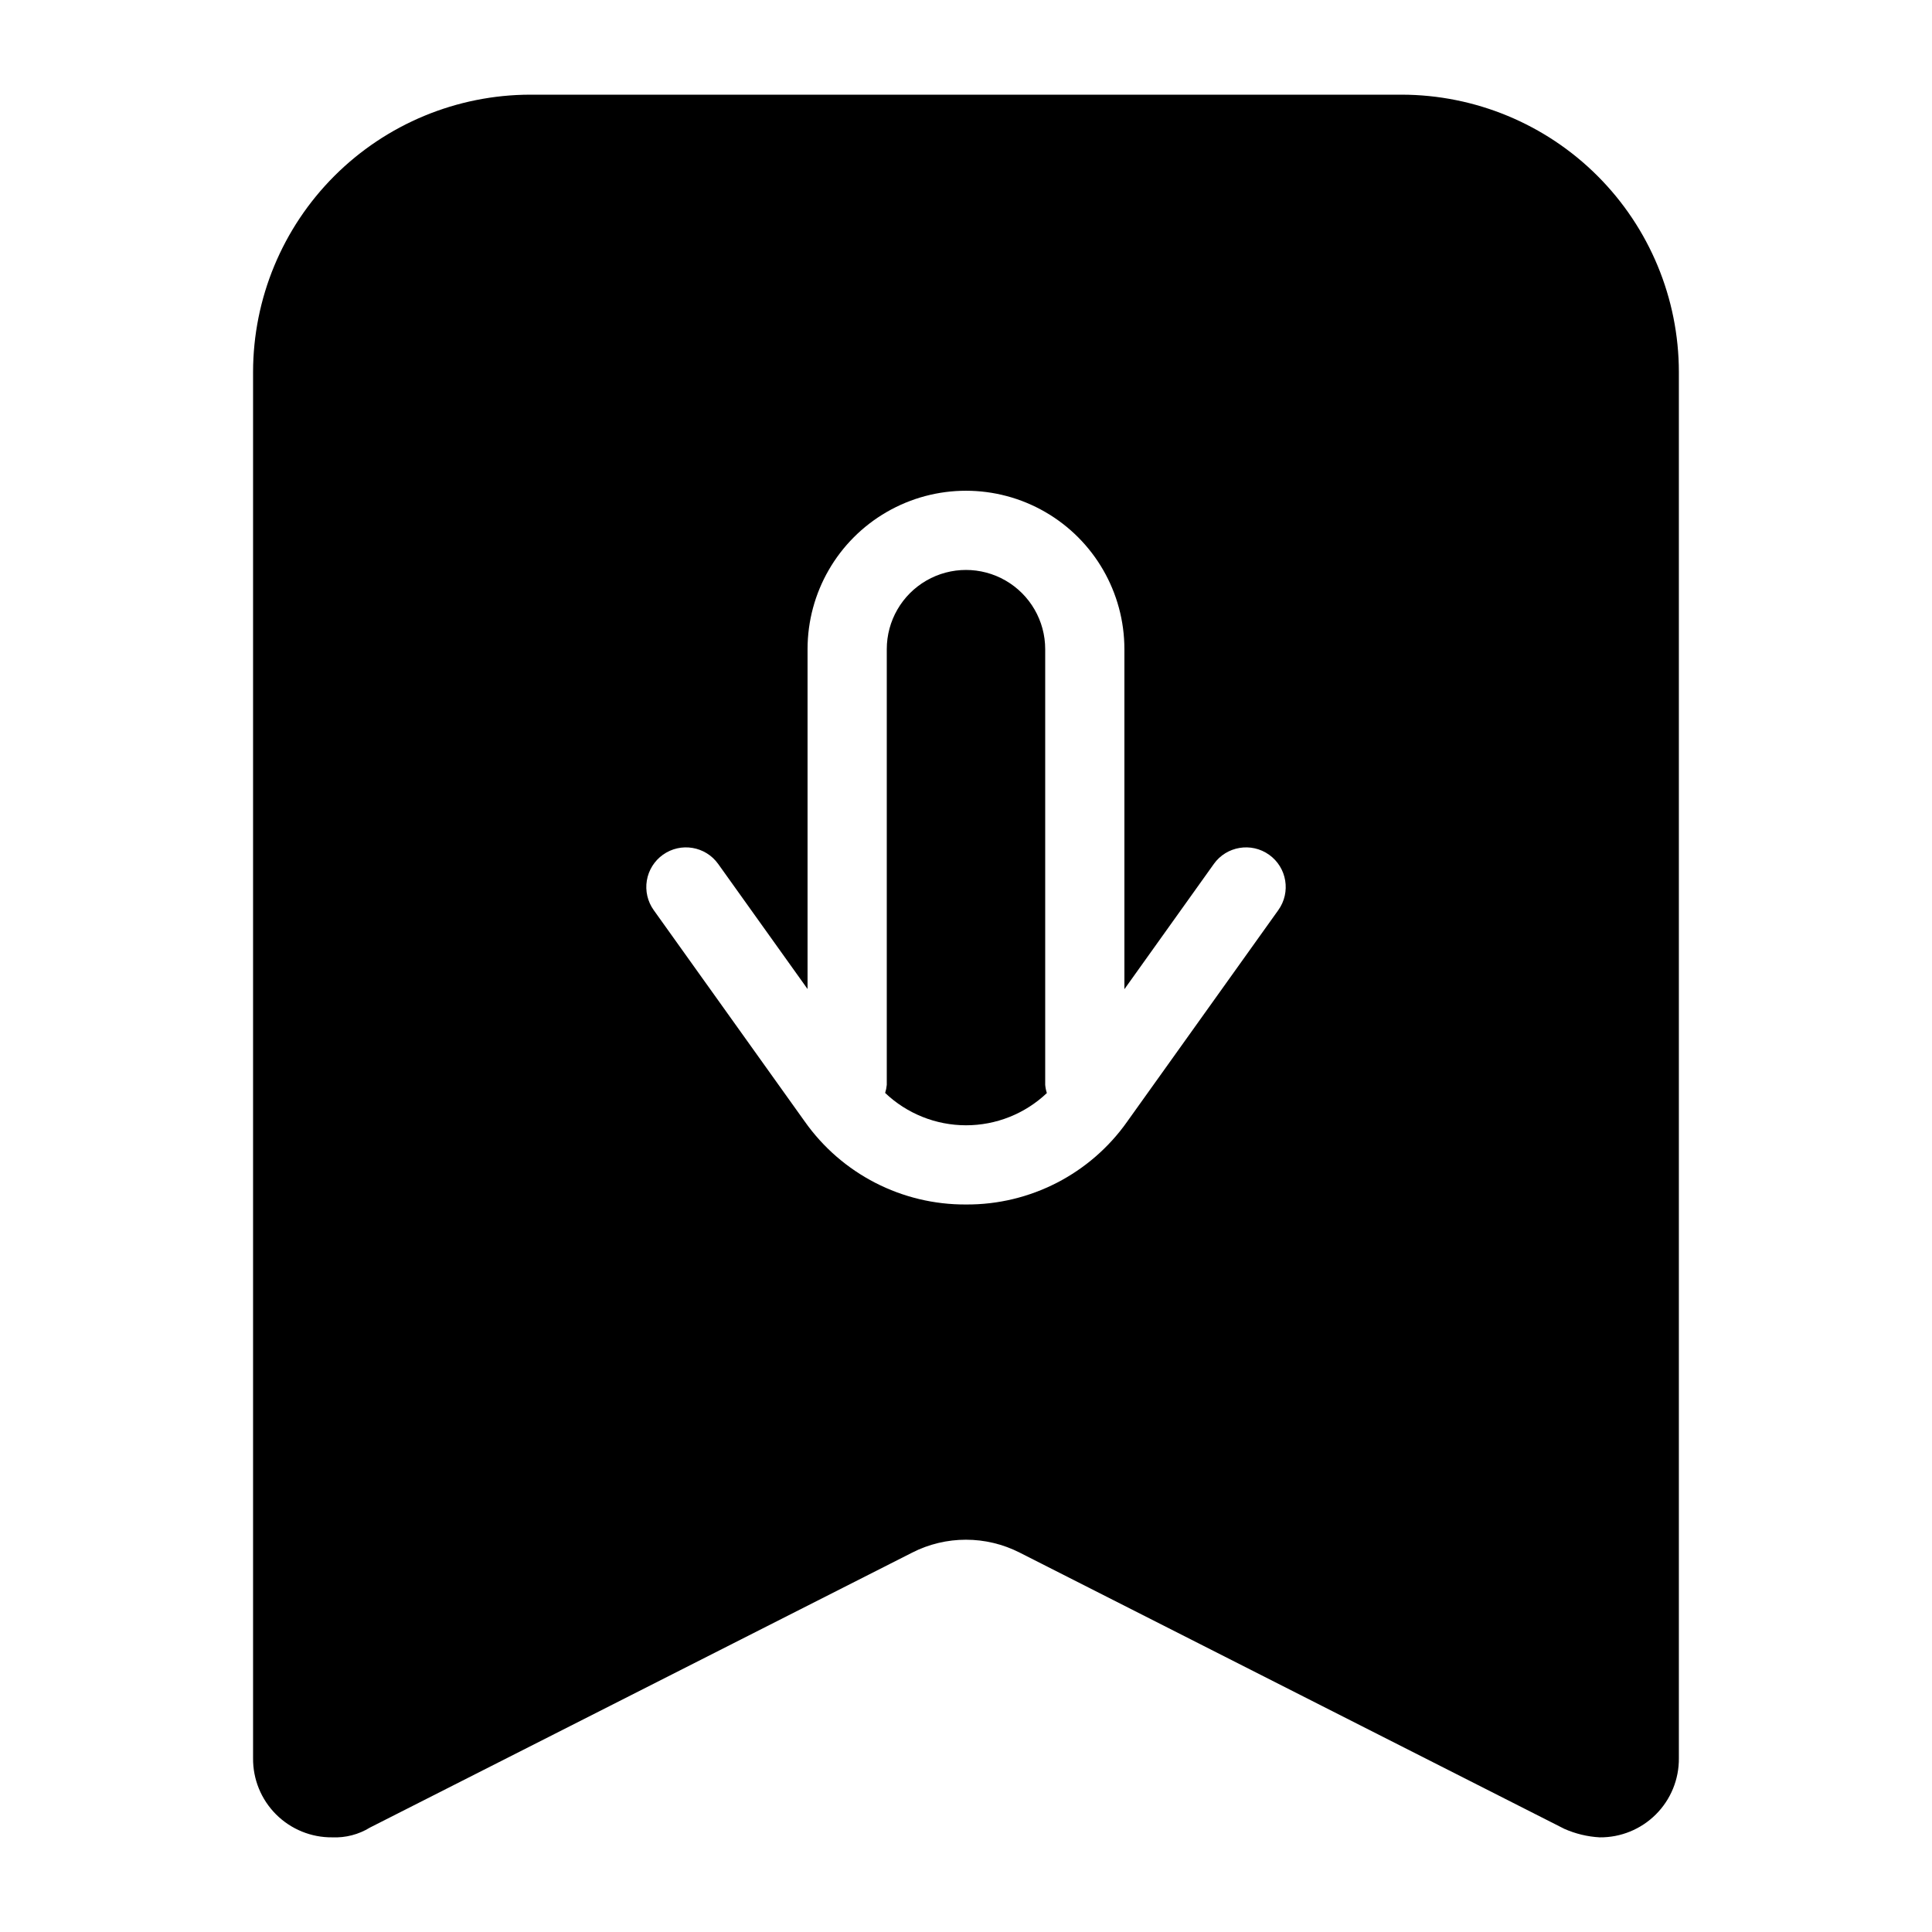 <?xml version="1.0" encoding="UTF-8"?>
<!-- Uploaded to: ICON Repo, www.svgrepo.com, Generator: ICON Repo Mixer Tools -->
<svg fill="#000000" width="800px" height="800px" version="1.1" viewBox="144 144 512 512" xmlns="http://www.w3.org/2000/svg">
 <path d="m515.45 169.09h-230.91c-19.48 0.023-38.152 7.773-51.93 21.547-13.773 13.773-21.52 32.445-21.543 51.926v367.36c-0.059 5.586 2.137 10.957 6.086 14.906s9.32 6.144 14.906 6.086c3.519 0.152 7.004-0.754 10.004-2.602l143.68-72.855v-0.004c8.945-4.551 19.527-4.551 28.477 0l144.3 73.184v0.004c2.973 1.32 6.16 2.094 9.406 2.273 5.586 0.059 10.957-2.137 14.906-6.086 3.949-3.949 6.144-9.32 6.086-14.906v-367.36c-0.023-19.48-7.769-38.152-21.543-51.926-13.773-13.773-32.449-21.523-51.93-21.547zm-32.676 216.09-40.059 56.066h0.004c-9.785 13.855-25.723 22.055-42.684 21.957h-0.02c-16.973 0.102-32.926-8.098-42.723-21.957l-40.059-56.066c-1.617-2.266-2.273-5.086-1.812-7.836 0.457-2.746 1.988-5.203 4.254-6.82 4.723-3.375 11.285-2.281 14.656 2.438l23.68 33.141v-90.066c0-15 8-28.859 20.992-36.359 12.988-7.5 28.992-7.5 41.984 0 12.988 7.5 20.992 21.359 20.992 36.359v90.109l23.699-33.184h-0.004c3.375-4.719 9.938-5.812 14.66-2.438 4.719 3.371 5.812 9.934 2.438 14.656zm-61.785-69.145c0-7.5-4.004-14.43-10.496-18.18-6.496-3.75-14.5-3.75-20.992 0-6.496 3.75-10.496 10.68-10.496 18.18v115.46c-0.066 0.727-0.211 1.445-0.434 2.144 5.777 5.496 13.445 8.566 21.422 8.574 7.973 0.008 15.648-3.051 21.434-8.539-0.227-0.707-0.375-1.441-0.438-2.18z"/>
</svg>